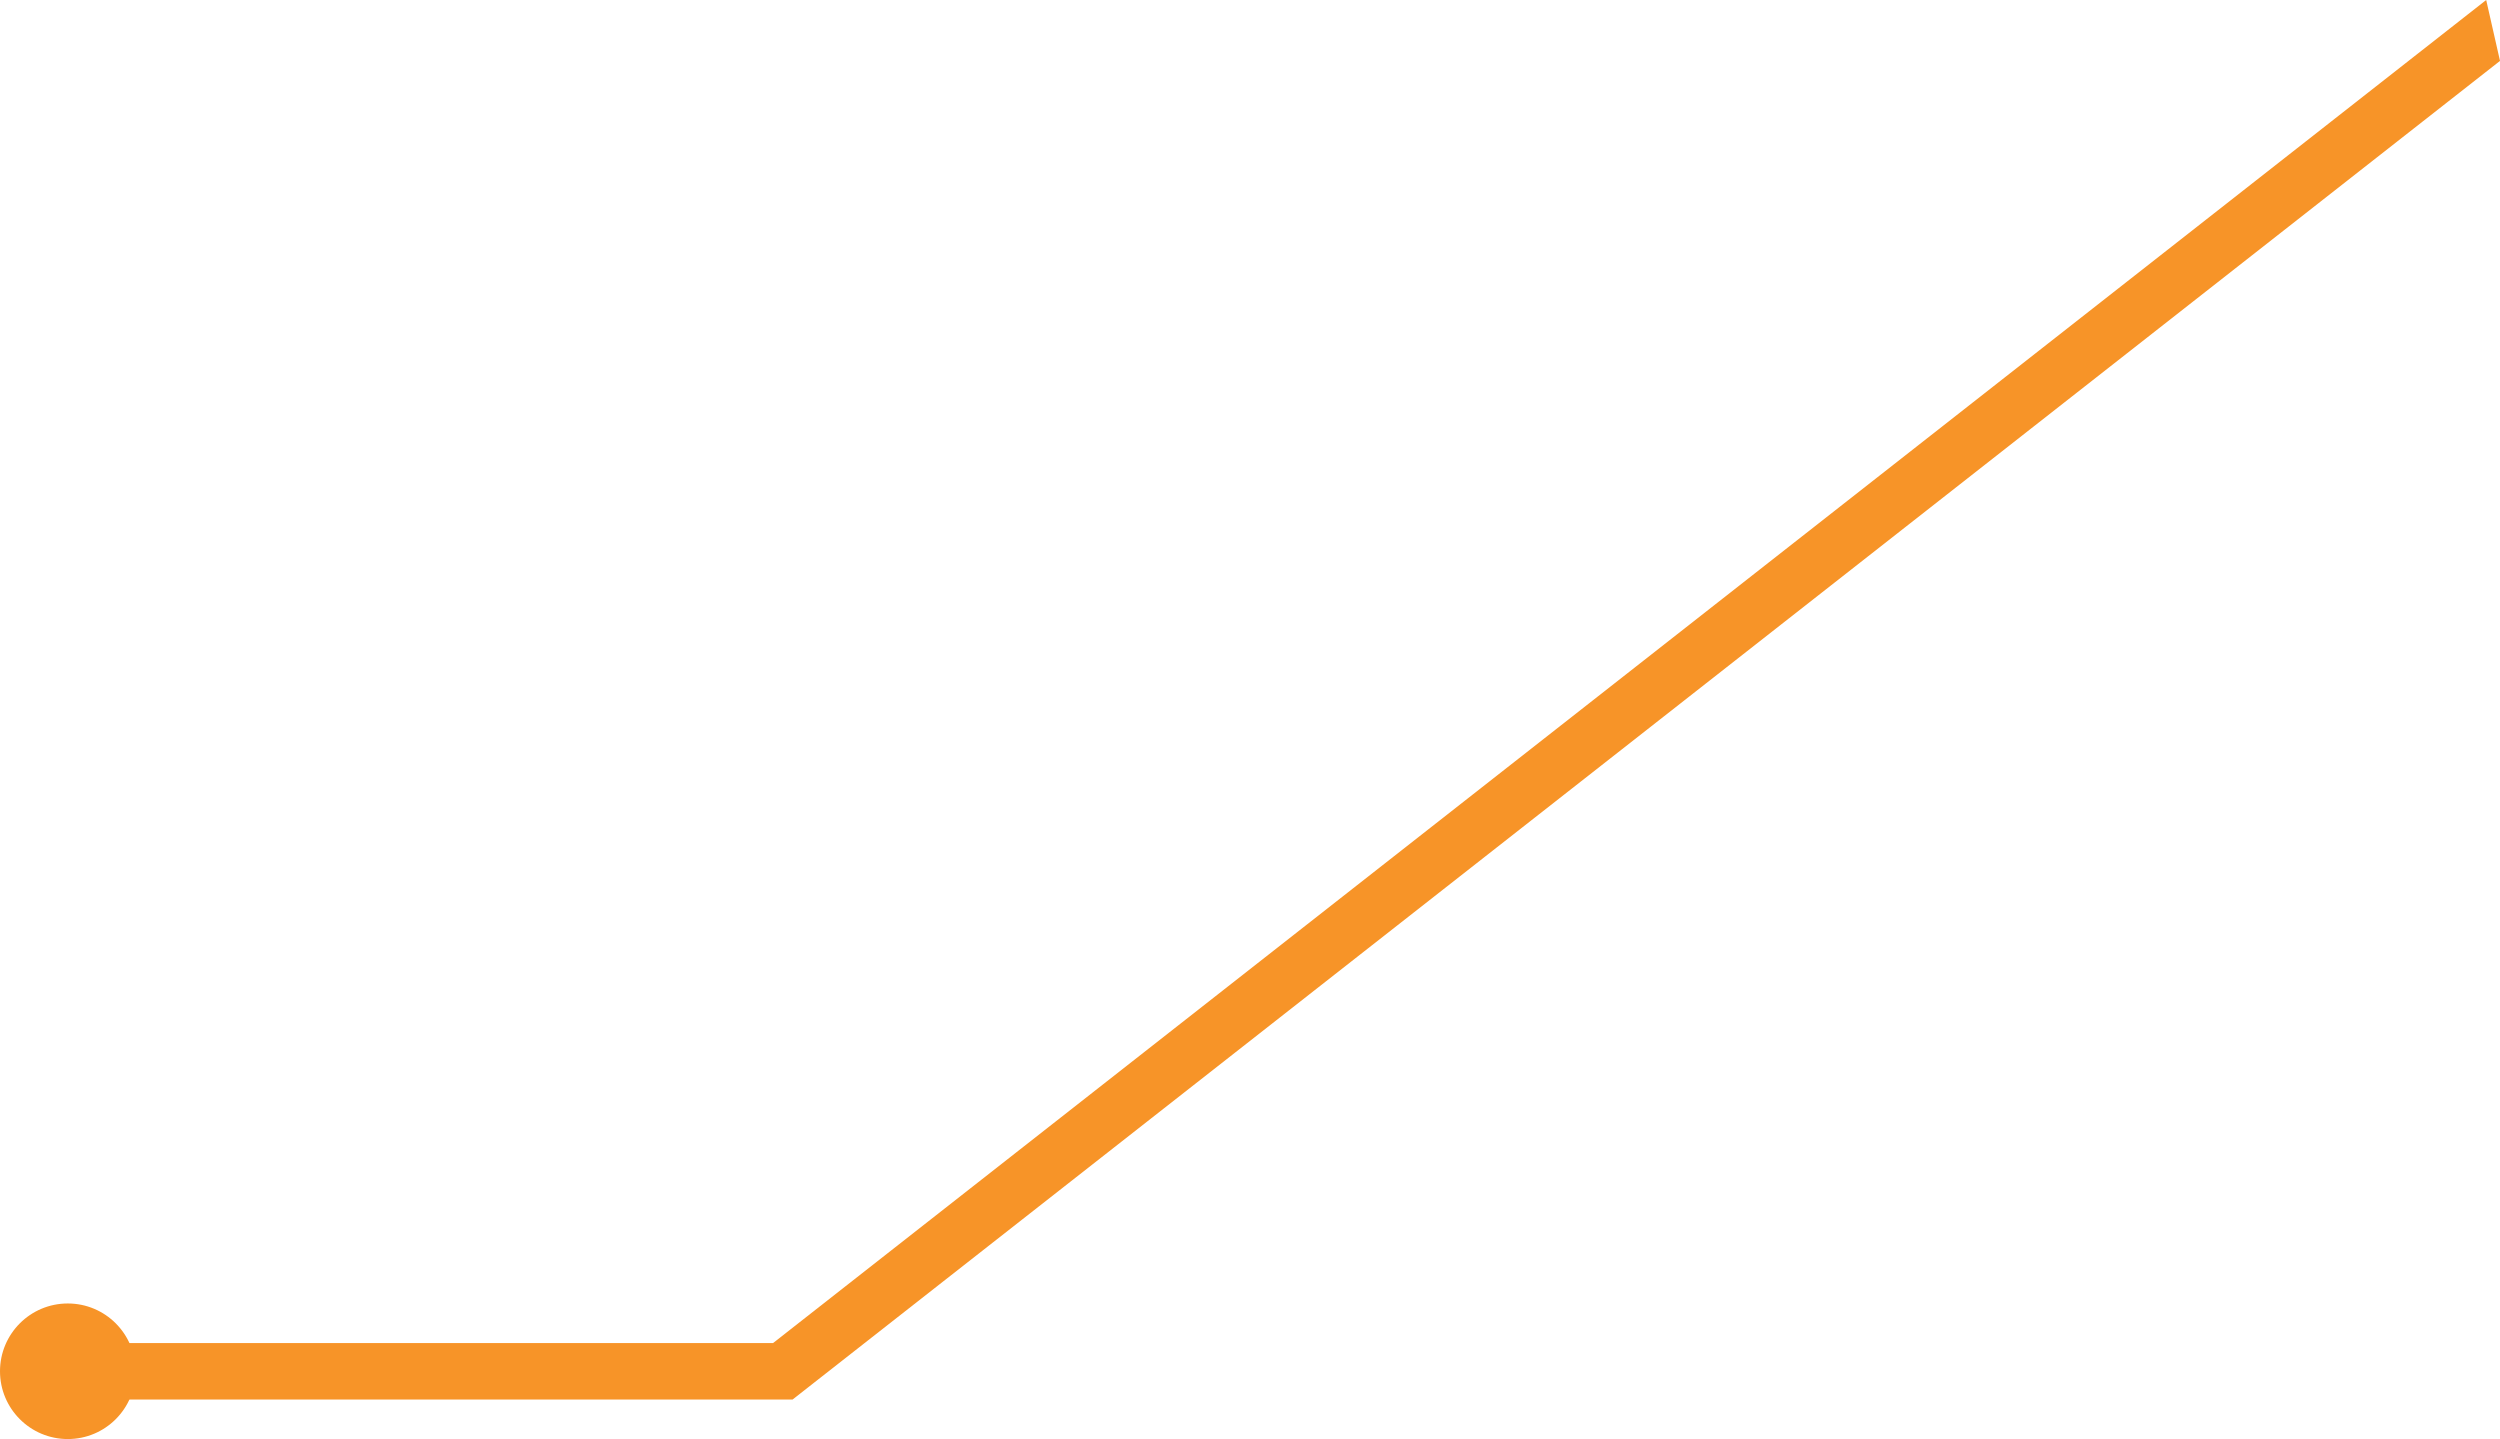 <!-- Generator: Adobe Illustrator 19.2.1, SVG Export Plug-In  -->
<svg version="1.1"
	 xmlns="http://www.w3.org/2000/svg" xmlns:xlink="http://www.w3.org/1999/xlink" xmlns:a="http://ns.adobe.com/AdobeSVGViewerExtensions/3.0/"
	 x="0px" y="0px" width="89.618px" height="51.585px" viewBox="0 0 89.618 51.585"
	 style="enable-background:new 0 0 89.618 51.585;" xml:space="preserve">
<style type="text/css">
	.st0{fill:#F79428;}
</style>
<defs>
</defs>
<g>
	<polygon class="st0" points="28.412,50.169 2.43,50.169 2.43,48.145 27.712,48.145 89.123,0 89.618,2.183 	"/>
	<circle class="st0" cx="2.43" cy="49.156" r="2.43"/>
</g>
</svg>